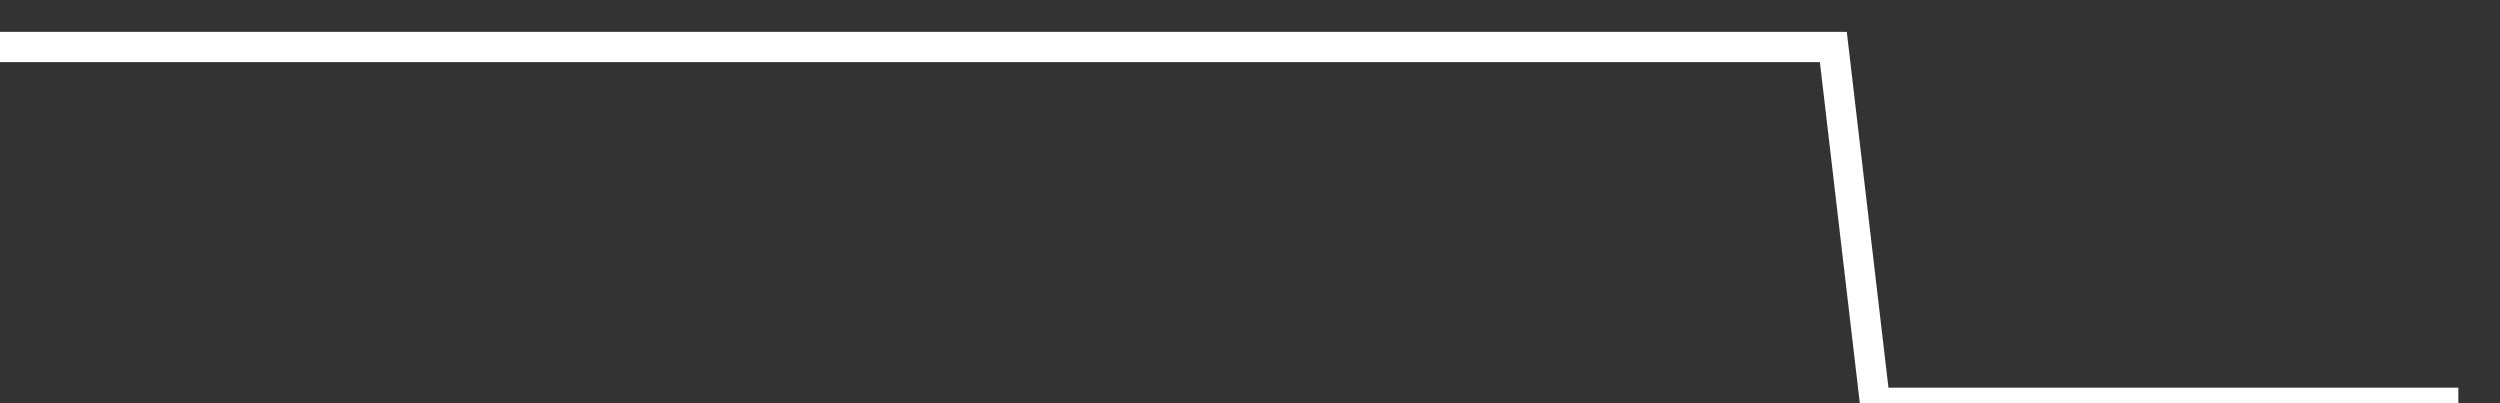 <svg xmlns="http://www.w3.org/2000/svg" width="248" height="40" viewBox="0 0 248 40" shape-rendering="auto"><rect x="0" y="0" width="248" height="40" fill="#333333" stroke="none"/><polyline points="0, 4.662 4.133, 4.662 8.267, 4.662 12.4, 4.662 16.533, 4.662 20.667, 4.662 24.8, 4.662 28.933, 4.662 33.067, 4.662 37.2, 4.662 41.333, 4.662 45.467, 4.662 49.6, 4.662 53.733, 4.662 57.867, 4.662 62, 4.662 66.133, 4.662 70.267, 4.662 74.4, 4.662 78.533, 4.662 82.667, 4.662 86.8, 4.662 90.933, 4.662 95.067, 4.662 99.2, 4.662 103.333, 4.662 107.467, 4.662 111.6, 4.662 115.733, 4.662 119.867, 4.662 124, 4.662 128.133, 4.662 132.267, 4.662 136.4, 4.662 140.533, 4.662 144.667, 4.662 148.8, 4.662 152.933, 4.662 157.067, 4.662 161.2, 4.662 165.333, 4.662 169.467, 4.662 173.6, 4.662 177.733, 4.662 181.867, 4.662 186, 39.959 190.133, 39.959 194.267, 39.959 198.4, 39.959 202.533, 39.959 206.667, 39.959 210.8, 39.959 214.933, 39.959 219.067, 39.959 223.2, 39.959 227.333, 39.959 231.467, 39.959 235.6, 39.959 239.733, 39.959 243.867, 39.959 248" stroke="#fff" stroke-width="3" stroke-opacity="1" fill="none" fill-opacity="0"></polyline></svg>